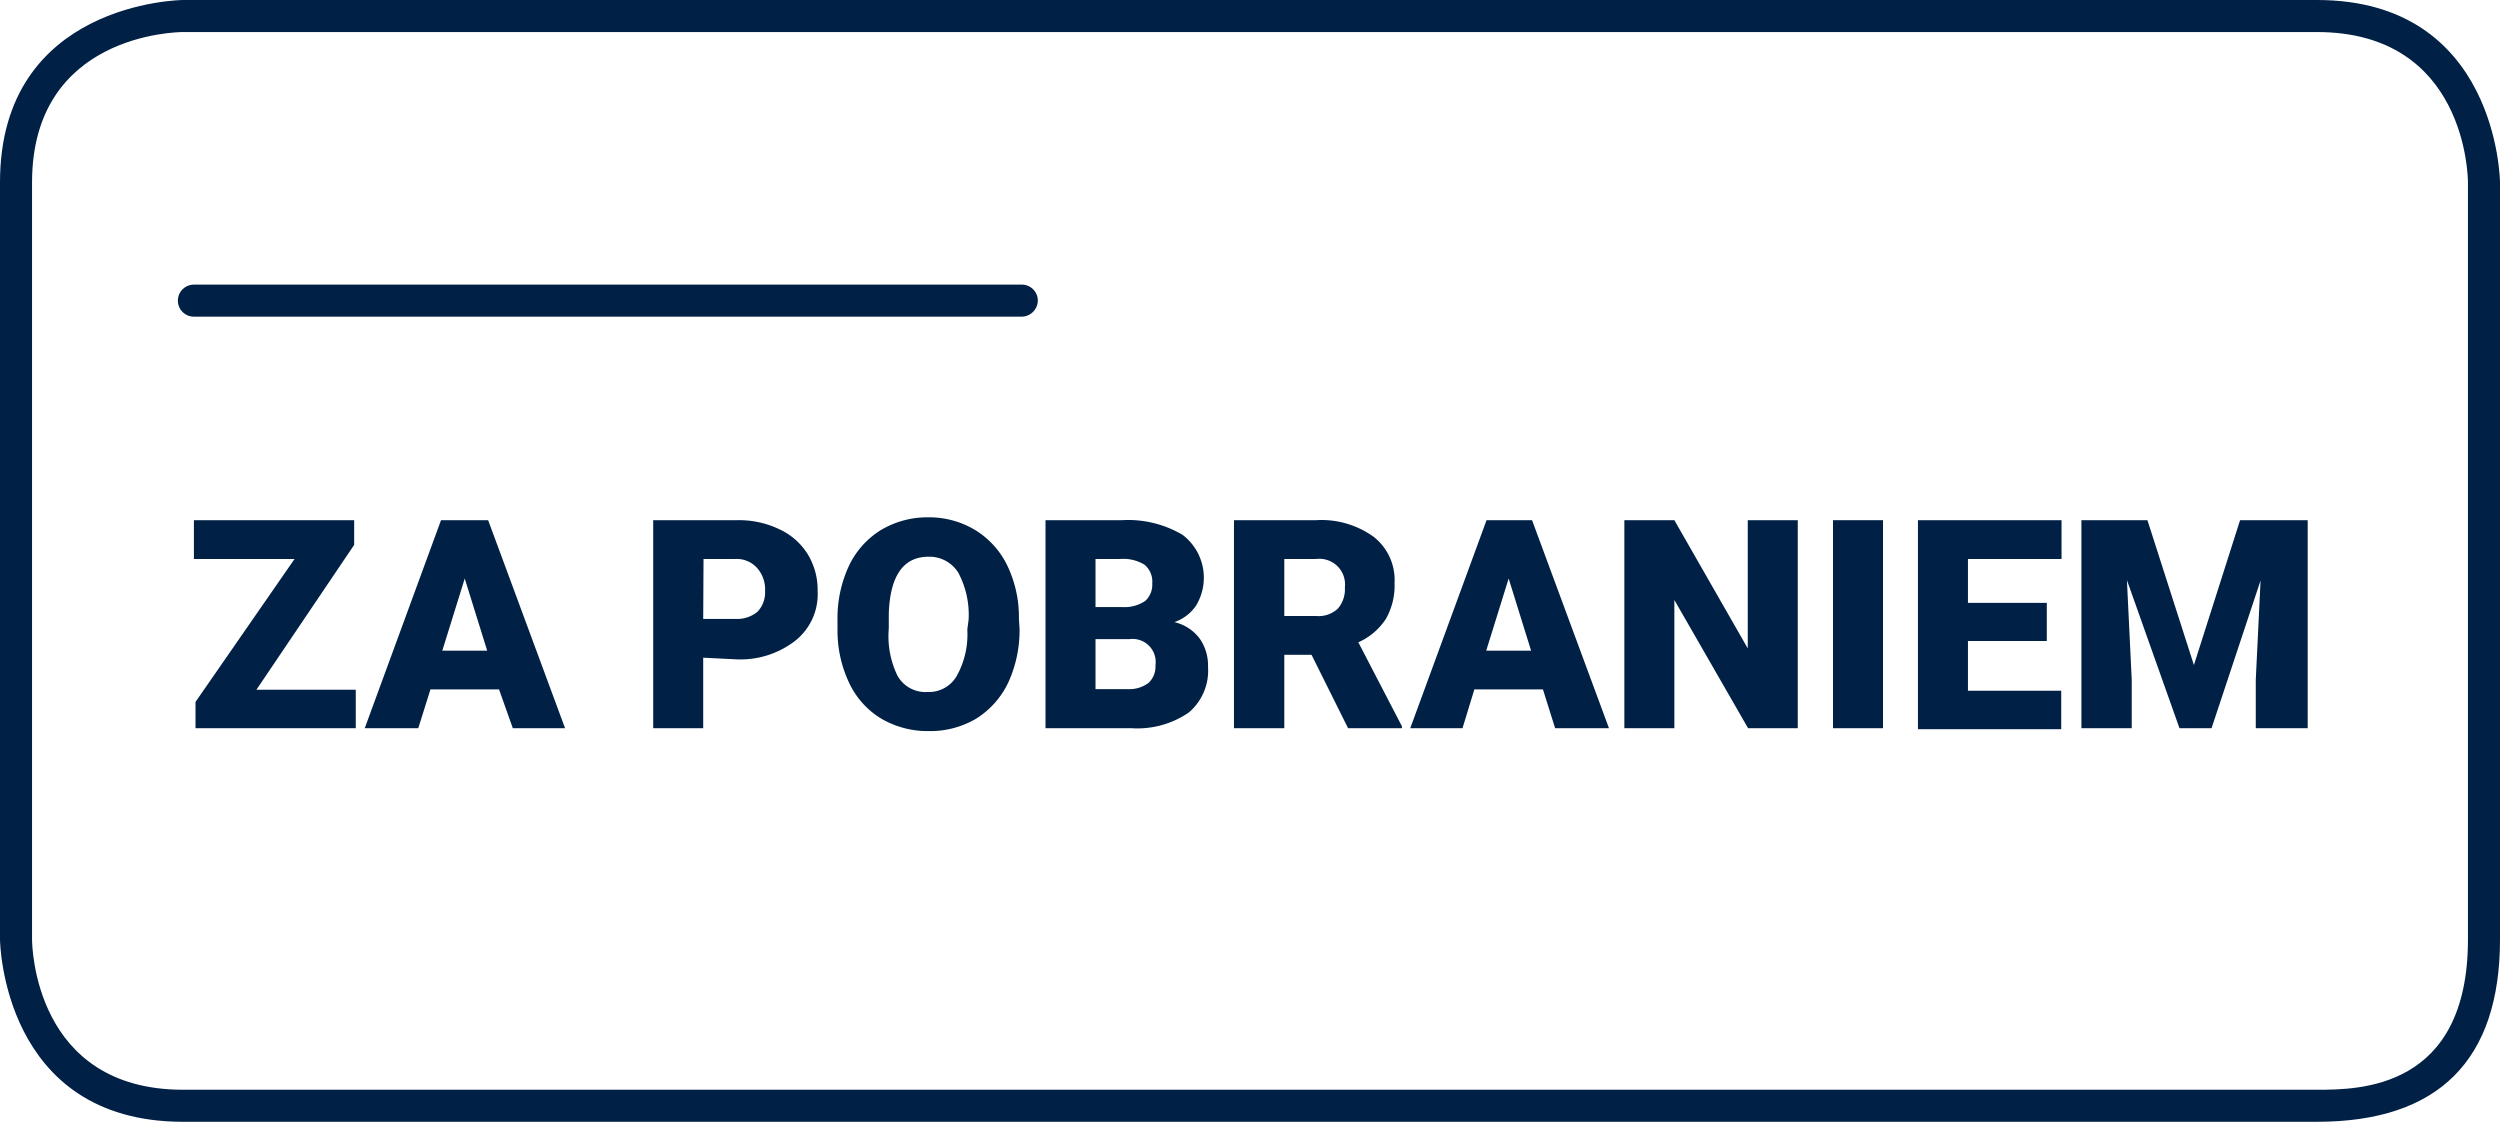 <svg xmlns="http://www.w3.org/2000/svg" width="78" height="35"><defs><style>.cls-1{fill:#002045;}</style></defs><title>Element 23</title><g id="Ebene_2" data-name="Ebene 2"><g id="Linien_Payment_Versand"><path class="cls-1" d="M31.88,9.88H6.05a.5.5,0,0,1-.5-.5.5.5,0,0,1,.5-.5H31.88a.5.5,0,0,1,.5.5A.51.51,0,0,1,31.88,9.88Z"/><path class="cls-1" d="M72.29,35H5.71C.07,35,0,29.36,0,29.31V5.69C0,.07,5.65,0,5.71,0H72.29C77.93,0,78,5.64,78,5.69V29.31C78,33.08,76.08,35,72.29,35ZM1,29.31C1,29.5,1.07,34,5.71,34H72.29C73.58,34,77,34,77,29.31V5.69C77,5.5,76.93,1,72.29,1H5.71C5.51,1,1,1.07,1,5.69Z"/><path class="cls-1" d="M8,21.52h3.1v1.2h-5V21.9l3.09-4.46H6.05V16.23h5V17Z"/><path class="cls-1" d="M15.57,21.51H13.43l-.38,1.21H11.38l2.38-6.49h1.47l2.4,6.49H16ZM13.8,20.3h1.4l-.7-2.25Z"/><path class="cls-1" d="M21.94,20.52v2.2H20.38V16.23H23a2.9,2.9,0,0,1,1.31.28,2.05,2.05,0,0,1,.89.78,2.13,2.13,0,0,1,.31,1.15A1.85,1.85,0,0,1,24.8,20a2.79,2.79,0,0,1-1.86.57Zm0-1.21h1a1,1,0,0,0,.69-.22.87.87,0,0,0,.24-.65,1,1,0,0,0-.25-.72.85.85,0,0,0-.67-.28h-1Z"/><path class="cls-1" d="M31.81,19.61a3.91,3.91,0,0,1-.35,1.68,2.69,2.69,0,0,1-1,1.13,2.82,2.82,0,0,1-1.48.39,2.87,2.87,0,0,1-1.47-.38,2.58,2.58,0,0,1-1-1.09,3.8,3.8,0,0,1-.38-1.63v-.36a3.85,3.85,0,0,1,.35-1.68,2.64,2.64,0,0,1,1-1.13,2.83,2.83,0,0,1,1.48-.4,2.79,2.79,0,0,1,1.47.4,2.65,2.65,0,0,1,1,1.11,3.71,3.71,0,0,1,.36,1.66Zm-1.59-.27a2.79,2.79,0,0,0-.32-1.47,1.06,1.06,0,0,0-.93-.5c-.78,0-1.2.59-1.24,1.77v.47A2.82,2.82,0,0,0,28,21.08a1,1,0,0,0,.94.51,1,1,0,0,0,.91-.5,2.66,2.66,0,0,0,.33-1.45Z"/><path class="cls-1" d="M32.62,22.72V16.23H35a3.33,3.33,0,0,1,1.9.46,1.68,1.68,0,0,1,.42,2.2,1.34,1.34,0,0,1-.68.52,1.38,1.38,0,0,1,.78.5,1.45,1.45,0,0,1,.27.89,1.71,1.71,0,0,1-.6,1.43,2.83,2.83,0,0,1-1.79.49Zm1.56-3.78H35a1.16,1.16,0,0,0,.73-.19.68.68,0,0,0,.22-.54.69.69,0,0,0-.24-.59,1.27,1.27,0,0,0-.76-.18h-.77Zm0,1v1.56h1a1,1,0,0,0,.65-.19.69.69,0,0,0,.22-.55.72.72,0,0,0-.8-.82Z"/><path class="cls-1" d="M40.92,20.43h-.85v2.29H38.5V16.23h2.56a2.78,2.78,0,0,1,1.8.52,1.71,1.71,0,0,1,.65,1.44,2.11,2.11,0,0,1-.27,1.12,2,2,0,0,1-.86.73l1.36,2.62v.06H42.06Zm-.85-1.21h1a.88.88,0,0,0,.67-.23.92.92,0,0,0,.22-.66.8.8,0,0,0-.89-.89h-1Z"/><path class="cls-1" d="M48.14,21.51H46l-.37,1.21H44l2.38-6.49H47.8l2.4,6.49H48.52ZM46.37,20.3h1.4l-.7-2.25Z"/><path class="cls-1" d="M56.09,22.72H54.54l-2.3-4v4H50.68V16.23h1.56l2.29,4v-4h1.56Z"/><path class="cls-1" d="M58.75,22.72H57.19V16.23h1.56Z"/><path class="cls-1" d="M63.86,20H61.4v1.55h2.91v1.2H59.84V16.23h4.48v1.21H61.4v1.37h2.46Z"/><path class="cls-1" d="M67,16.23l1.45,4.52,1.44-4.52H72v6.49H70.38V21.21l.15-3.1L69,22.72h-1L66.36,18.1l.15,3.11v1.51H64.94V16.23Z"/></g></g></svg>